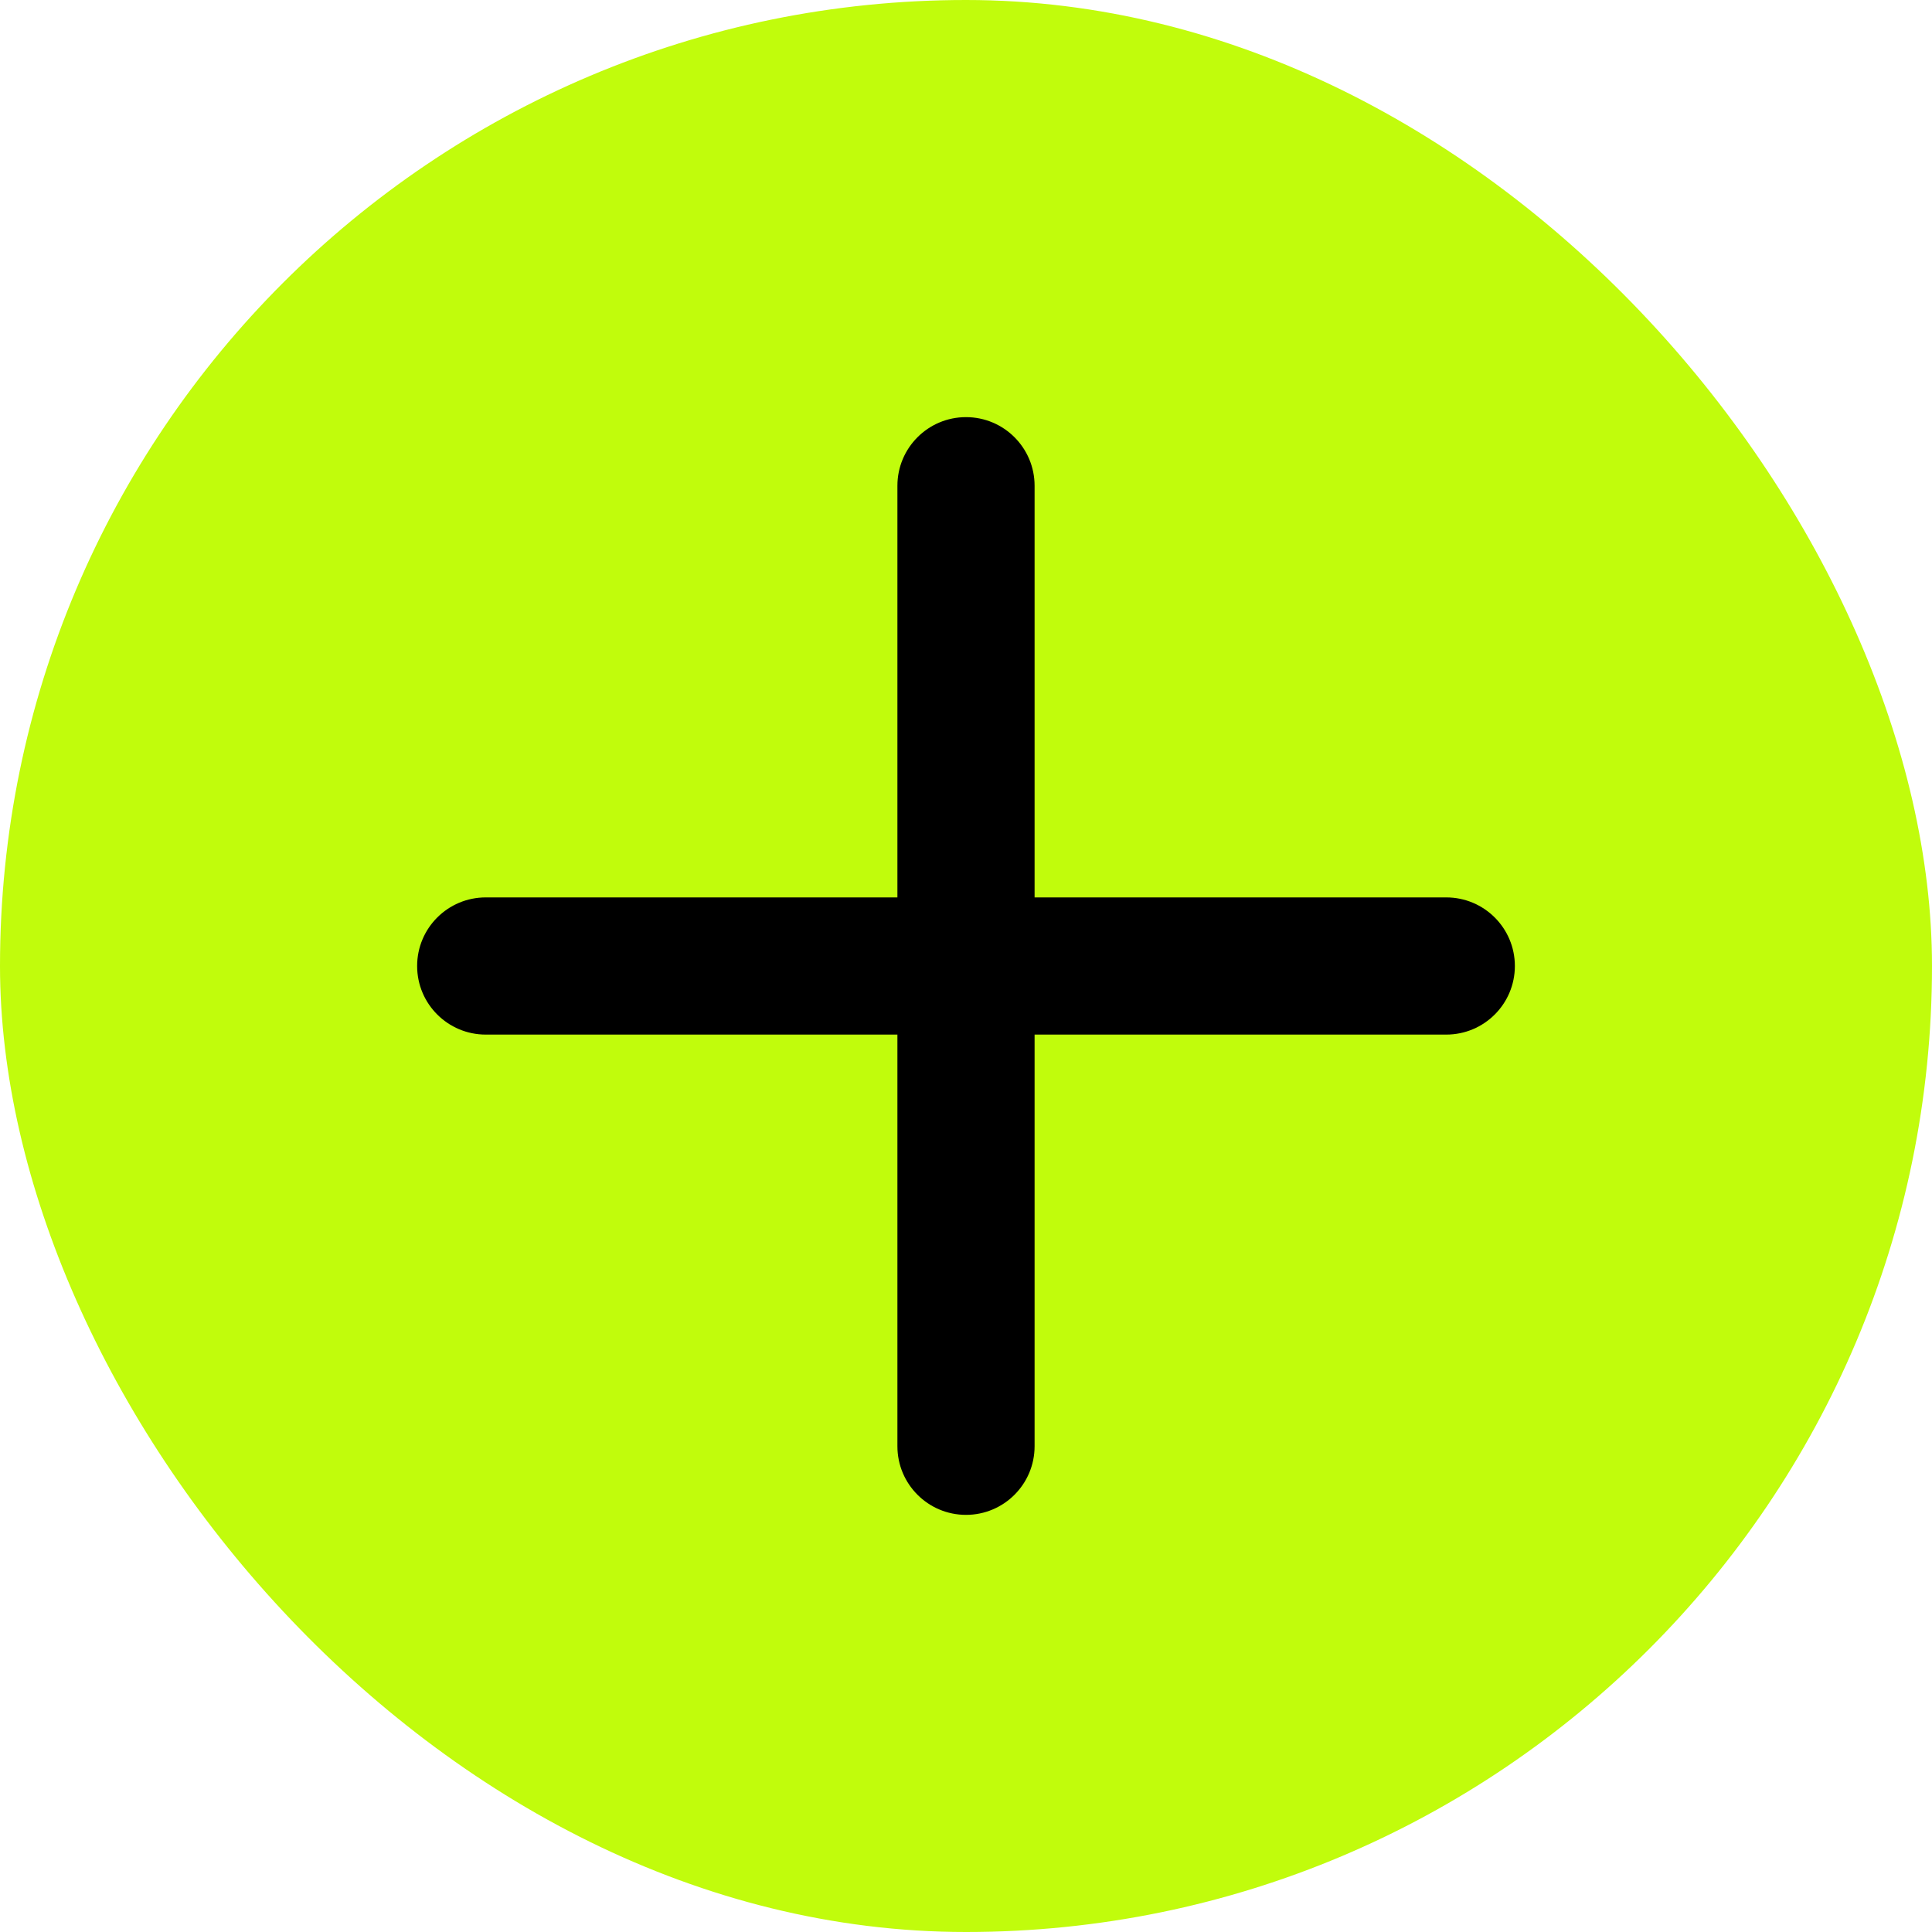 <svg width="44" height="44" viewBox="0 0 44 44" fill="none" xmlns="http://www.w3.org/2000/svg">
<rect width="44" height="44" rx="22" fill="#C1FC0C"/>
<g clip-path="url(#clip0_16_563)">
<path d="M32.938 20.438H23.562V11.062C23.562 10.2 22.863 9.5 22 9.5C21.137 9.5 20.438 10.2 20.438 11.062V20.438H11.062C10.2 20.438 9.5 21.137 9.5 22C9.5 22.863 10.2 23.562 11.062 23.562H20.438V32.938C20.438 33.8 21.137 34.5 22 34.5C22.863 34.5 23.562 33.8 23.562 32.938V23.562H32.938C33.8 23.562 34.5 22.863 34.5 22C34.5 21.137 33.8 20.438 32.938 20.438Z" fill="black"/>
</g>
<defs>
<clipPath id="clip0_16_563">
<rect width="25" height="25" fill="white" transform="translate(9.5 9.5)"/>
</clipPath>
</defs>
</svg>
